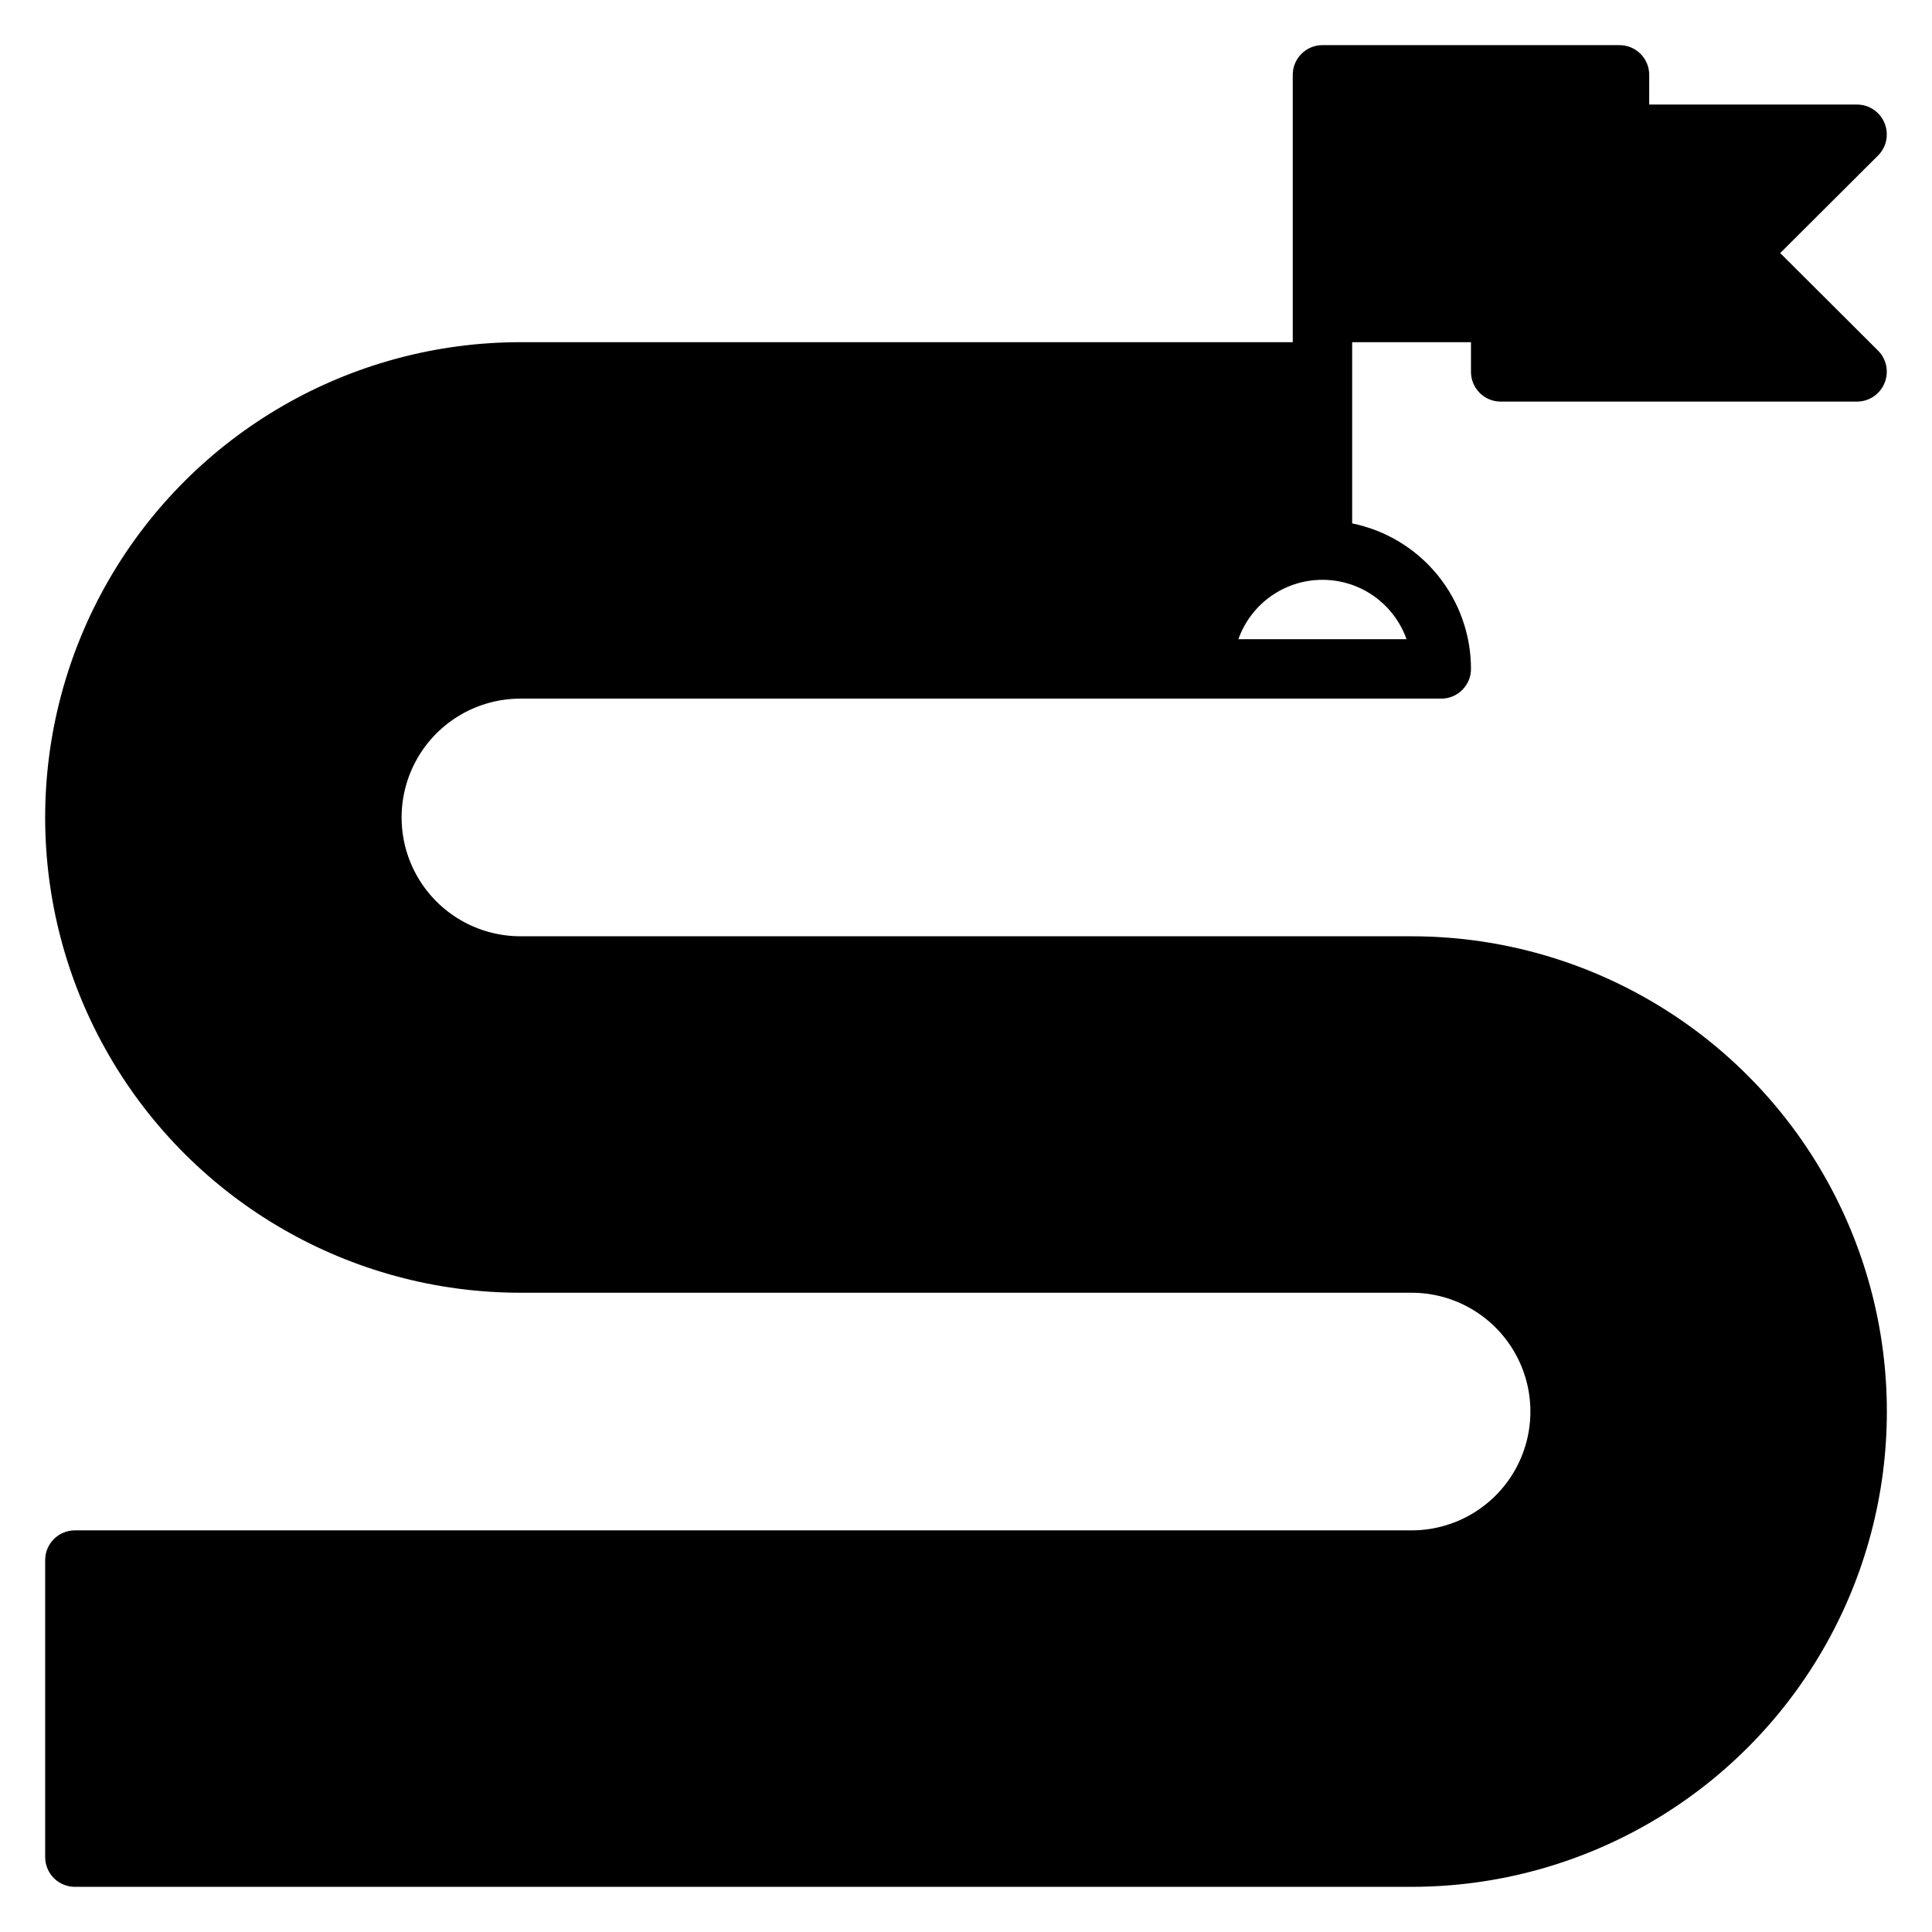 <?xml version="1.0" encoding="UTF-8"?>
<!-- Uploaded to: ICON Repo, www.iconrepo.com, Generator: ICON Repo Mixer Tools -->
<svg fill="#000000" width="800px" height="800px" version="1.1" viewBox="144 144 512 512" xmlns="http://www.w3.org/2000/svg">
 <path d="m518.08 392.12h-236.16c-11.25 0-21.645-6-27.27-15.742-5.625-9.742-5.625-21.746 0-31.488 5.625-9.742 16.02-15.746 27.27-15.746h244.03c2.09 0 4.09-0.828 5.566-2.305s2.309-3.477 2.309-5.566c0-9.074-3.133-17.867-8.871-24.898-5.738-7.027-13.727-11.859-22.617-13.672v-48.02h31.488v7.871c0 2.086 0.828 4.09 2.305 5.566 1.477 1.477 3.477 2.305 5.566 2.305h94.465c3.176-0.016 6.035-1.941 7.242-4.879 1.23-2.934 0.578-6.316-1.652-8.582l-25.98-25.898 25.977-25.898h0.004c2.231-2.266 2.883-5.648 1.652-8.582-1.207-2.938-4.066-4.863-7.242-4.879h-55.105v-7.875c0-2.086-0.828-4.09-2.305-5.566-1.477-1.473-3.481-2.305-5.566-2.305h-78.723c-4.348 0-7.871 3.523-7.871 7.871v70.848l-204.67 0.004c-45 0-86.578 24.004-109.08 62.977-22.5 38.969-22.5 86.98 0 125.95 22.5 38.973 64.078 62.977 109.08 62.977h236.16c11.25 0 21.645 6.004 27.27 15.746 5.625 9.742 5.625 21.746 0 31.488-5.625 9.742-16.02 15.742-27.27 15.742h-354.24c-4.348 0-7.871 3.523-7.871 7.871v78.723c0 2.086 0.832 4.09 2.305 5.566 1.477 1.477 3.481 2.305 5.566 2.305h354.24c45 0 86.578-24.008 109.08-62.977s22.5-86.98 0-125.95c-22.5-38.969-64.078-62.977-109.08-62.977zm-23.617-94.461c4.887-0.004 9.652 1.508 13.645 4.328 3.988 2.82 7.008 6.809 8.637 11.414h-44.559c1.629-4.606 4.648-8.594 8.637-11.414 3.992-2.82 8.758-4.332 13.641-4.328z"/>
</svg>
